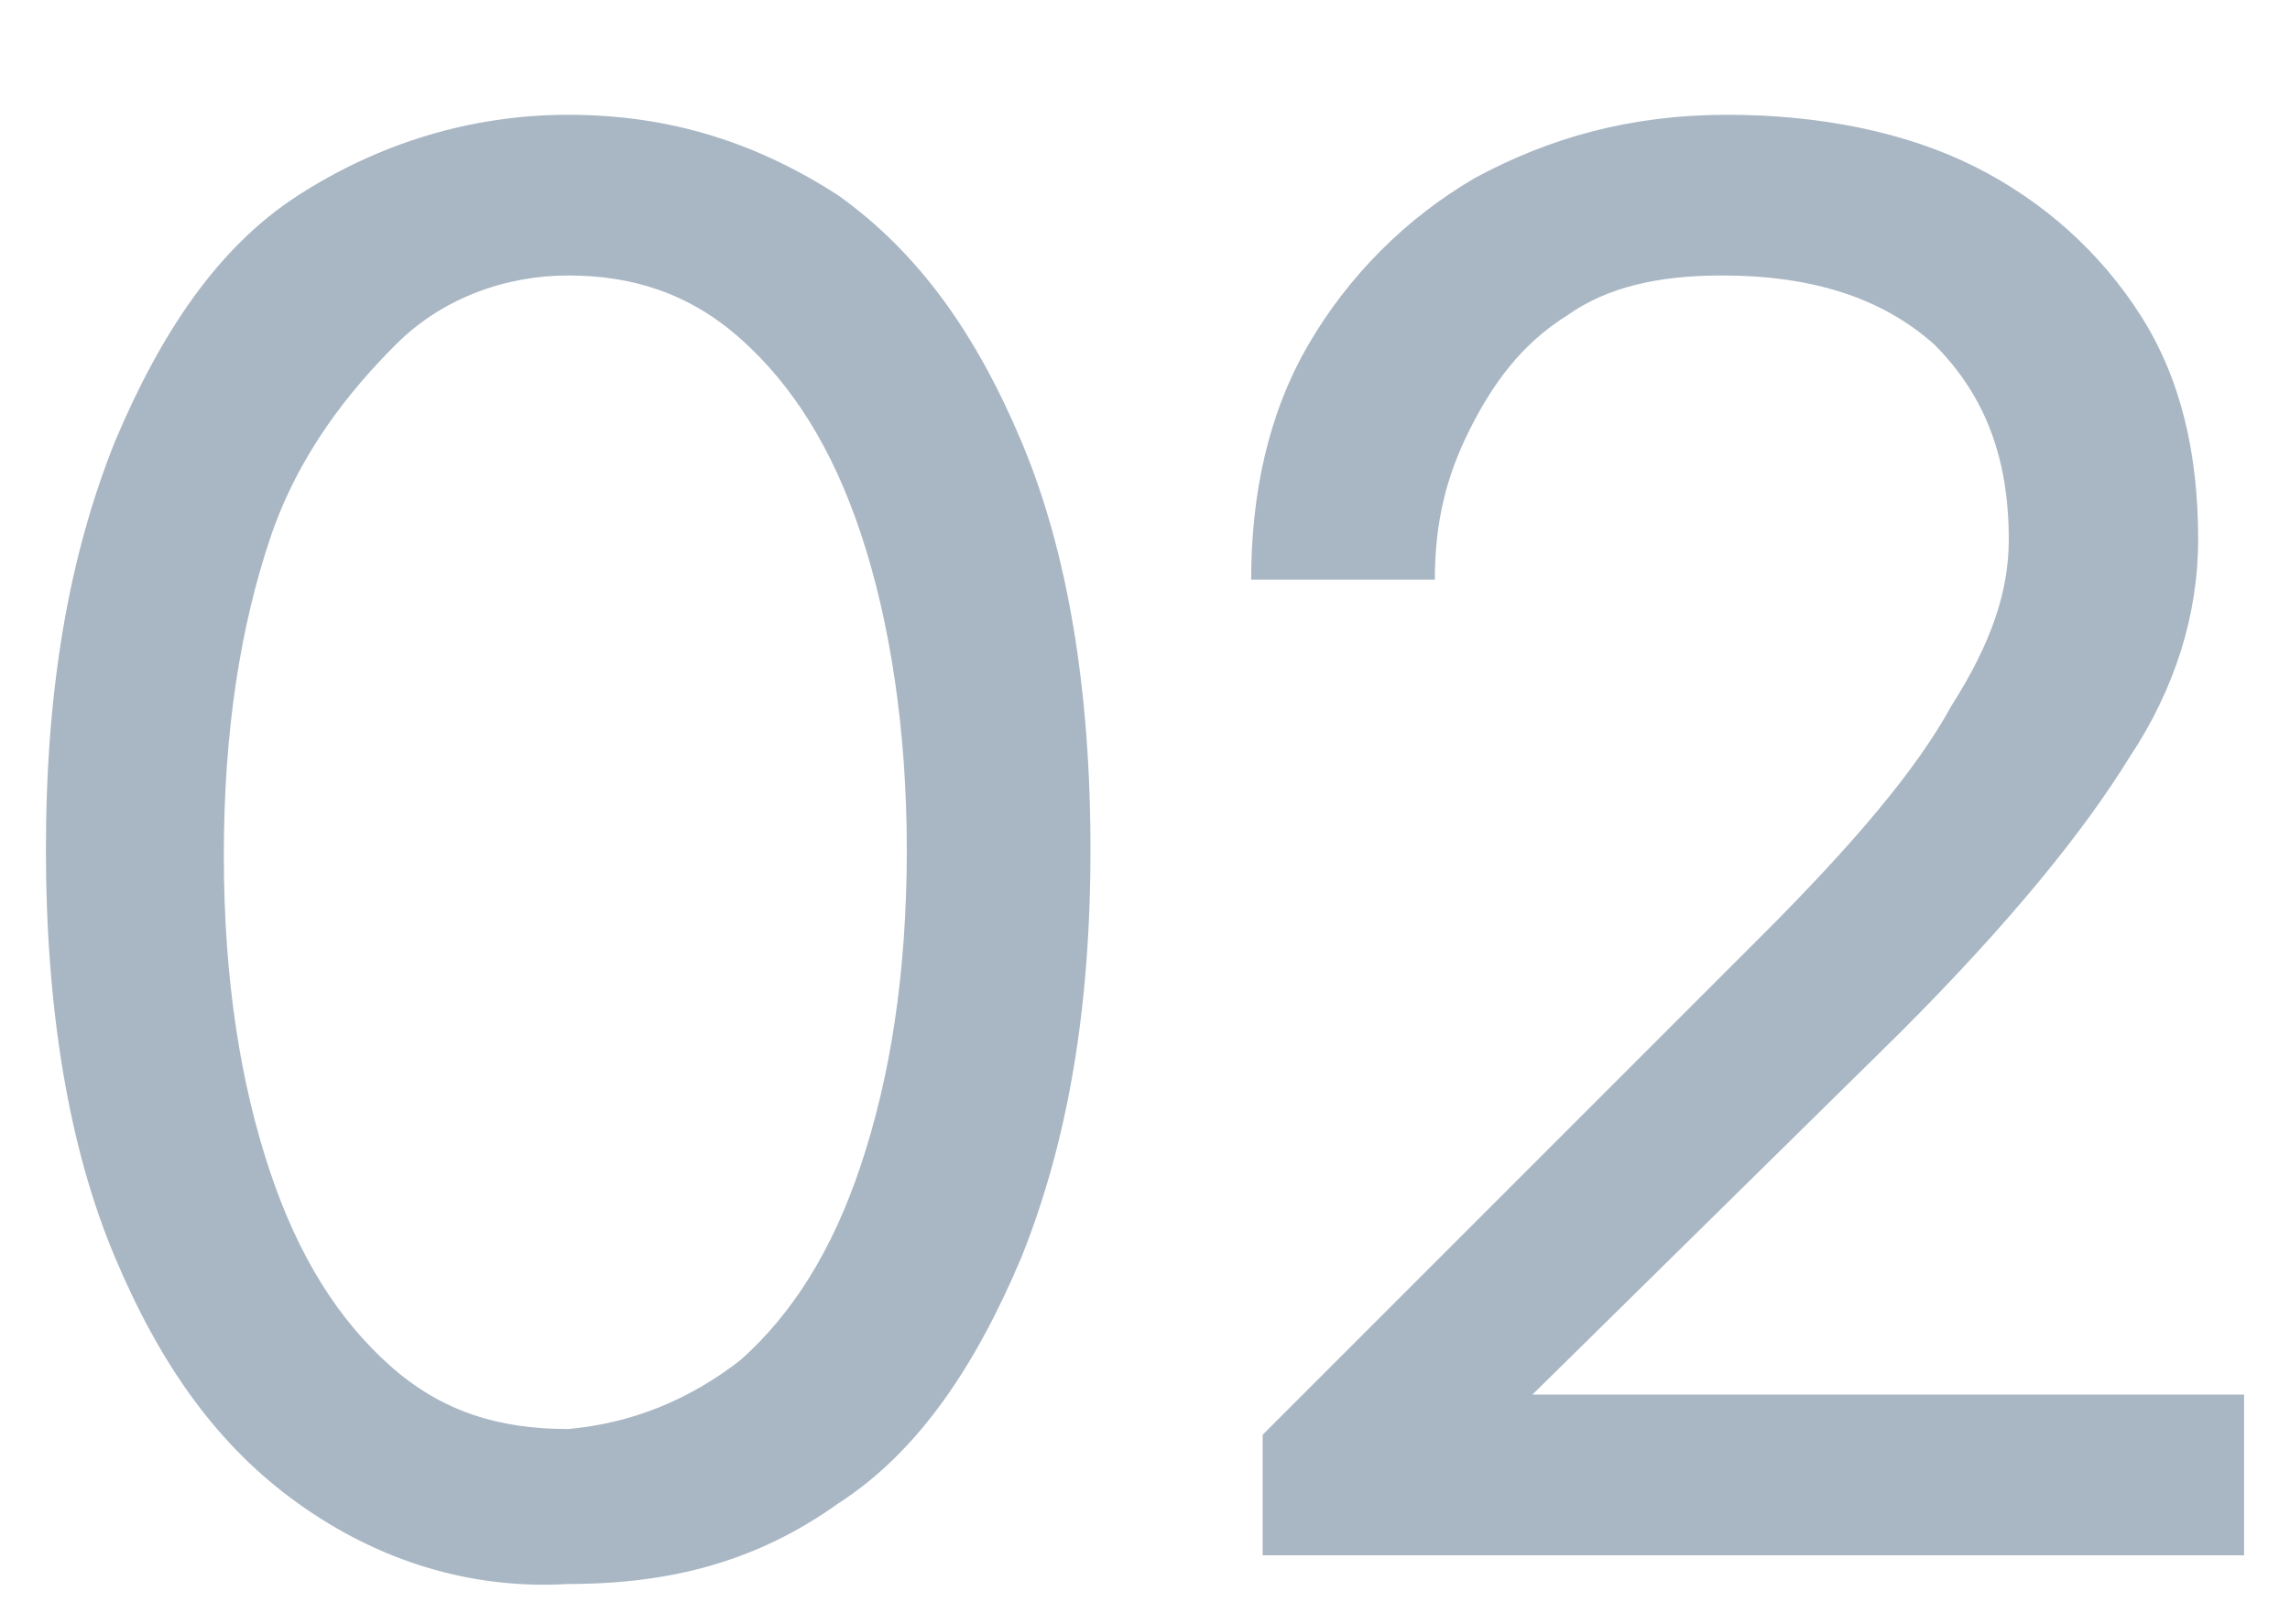 <?xml version="1.0" encoding="utf-8"?>
<!-- Generator: Adobe Illustrator 24.2.3, SVG Export Plug-In . SVG Version: 6.00 Build 0)  -->
<svg version="1.1" id="Layer_1" xmlns="http://www.w3.org/2000/svg" xmlns:xlink="http://www.w3.org/1999/xlink" x="0px" y="0px"
	 viewBox="0 0 39.9 28.3" style="enable-background:new 0 0 39.9 28.3;" xml:space="preserve">
<style type="text/css">
	.st0{enable-background:new    ;}
	.st1{fill:#A9B7C4;}
</style>
<g class="st0">
	<path class="st1" d="M5.2,26.2c-1.4-1-2.4-2.4-3.2-4.3s-1.2-4.3-1.2-7.1c0-2.8,0.4-5.1,1.2-7.1c0.8-1.9,1.8-3.4,3.2-4.3
		C6.6,2.5,8.2,2,9.9,2c1.8,0,3.3,0.5,4.7,1.4c1.4,1,2.4,2.4,3.2,4.3c0.8,1.9,1.2,4.3,1.2,7.1c0,2.8-0.4,5.1-1.2,7.1
		c-0.8,1.9-1.8,3.4-3.2,4.3c-1.4,1-2.9,1.4-4.7,1.4C8.2,27.7,6.6,27.2,5.2,26.2z M12.9,23.7c0.9-0.8,1.6-1.9,2.1-3.4
		c0.5-1.5,0.8-3.3,0.8-5.5c0-2.1-0.3-4-0.8-5.5c-0.5-1.5-1.2-2.6-2.1-3.4s-1.9-1.1-3-1.1C8.8,4.8,7.7,5.2,6.9,6S5.2,7.9,4.7,9.4
		c-0.5,1.5-0.8,3.3-0.8,5.5c0,2.2,0.3,4,0.8,5.5c0.5,1.5,1.2,2.6,2.1,3.4s1.9,1.1,3.1,1.1C11,24.8,12,24.4,12.9,23.7z"/>
	<path class="st1" d="M22,25l8.7-8.7c1.6-1.6,2.7-2.9,3.3-4c0.7-1.1,1-2,1-2.9c0-1.4-0.4-2.5-1.3-3.4c-0.9-0.8-2.1-1.2-3.7-1.2
		c-1.1,0-2,0.2-2.7,0.7C26.5,6,26,6.7,25.6,7.5C25.2,8.3,25,9.1,25,10.1h-3.2c0-1.5,0.3-2.9,1-4.1c0.7-1.2,1.7-2.2,2.9-2.9
		C27,2.4,28.4,2,30.1,2c1.6,0,3.1,0.3,4.3,0.9s2.2,1.5,2.9,2.6c0.7,1.1,1,2.4,1,3.9c0,1.3-0.4,2.6-1.2,3.8c-0.8,1.3-2.1,2.9-4,4.8
		l-6.4,6.3h12.4v2.8H22V25z"/>
</g>
</svg>
